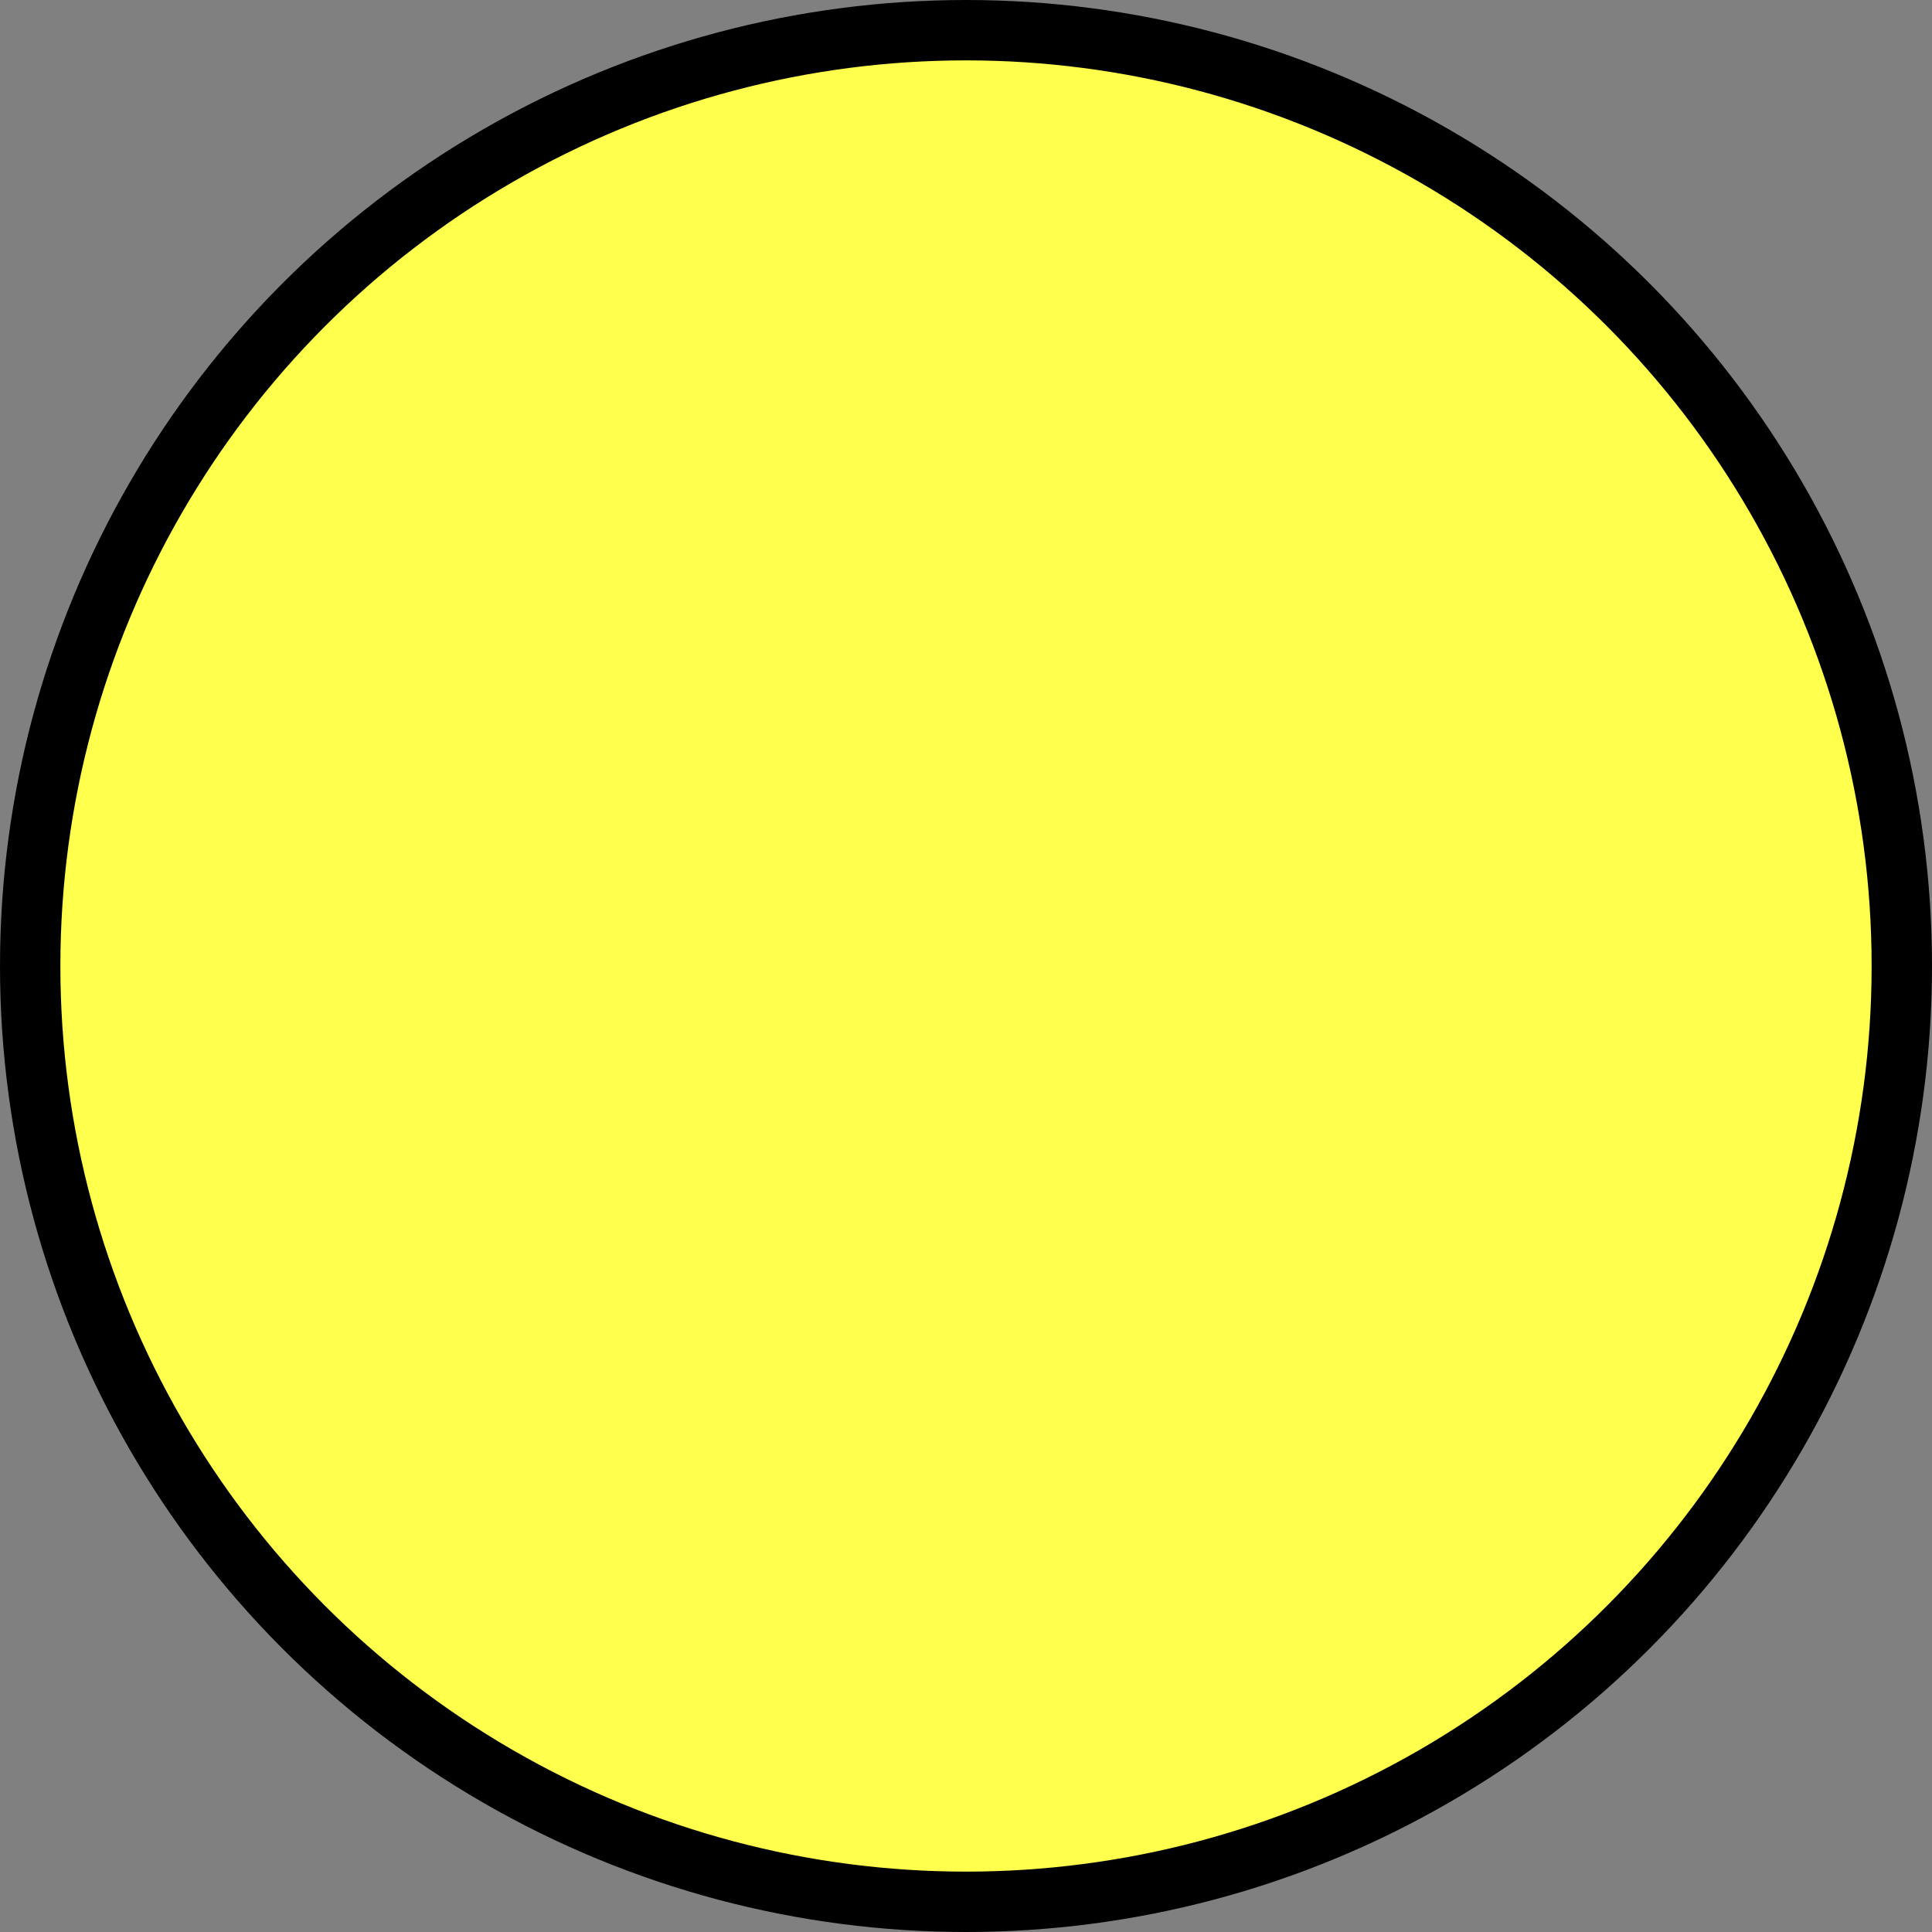 <?xml version="1.0" encoding="UTF-8"?> <svg xmlns="http://www.w3.org/2000/svg" width="32" height="32" viewBox="0 0 32 32" fill="none"><rect x="0" y="0" width="32" height="32" fill="#808080" stroke="none"/><g clip-path="url(#clip0_573_141)"><circle cx="16" cy="16" r="15.5" fill="#FFFF4D" stroke="black"></circle></g><defs><clipPath id="clip0_573_141"><rect width="32" height="32" fill="white"></rect></clipPath></defs></svg> 